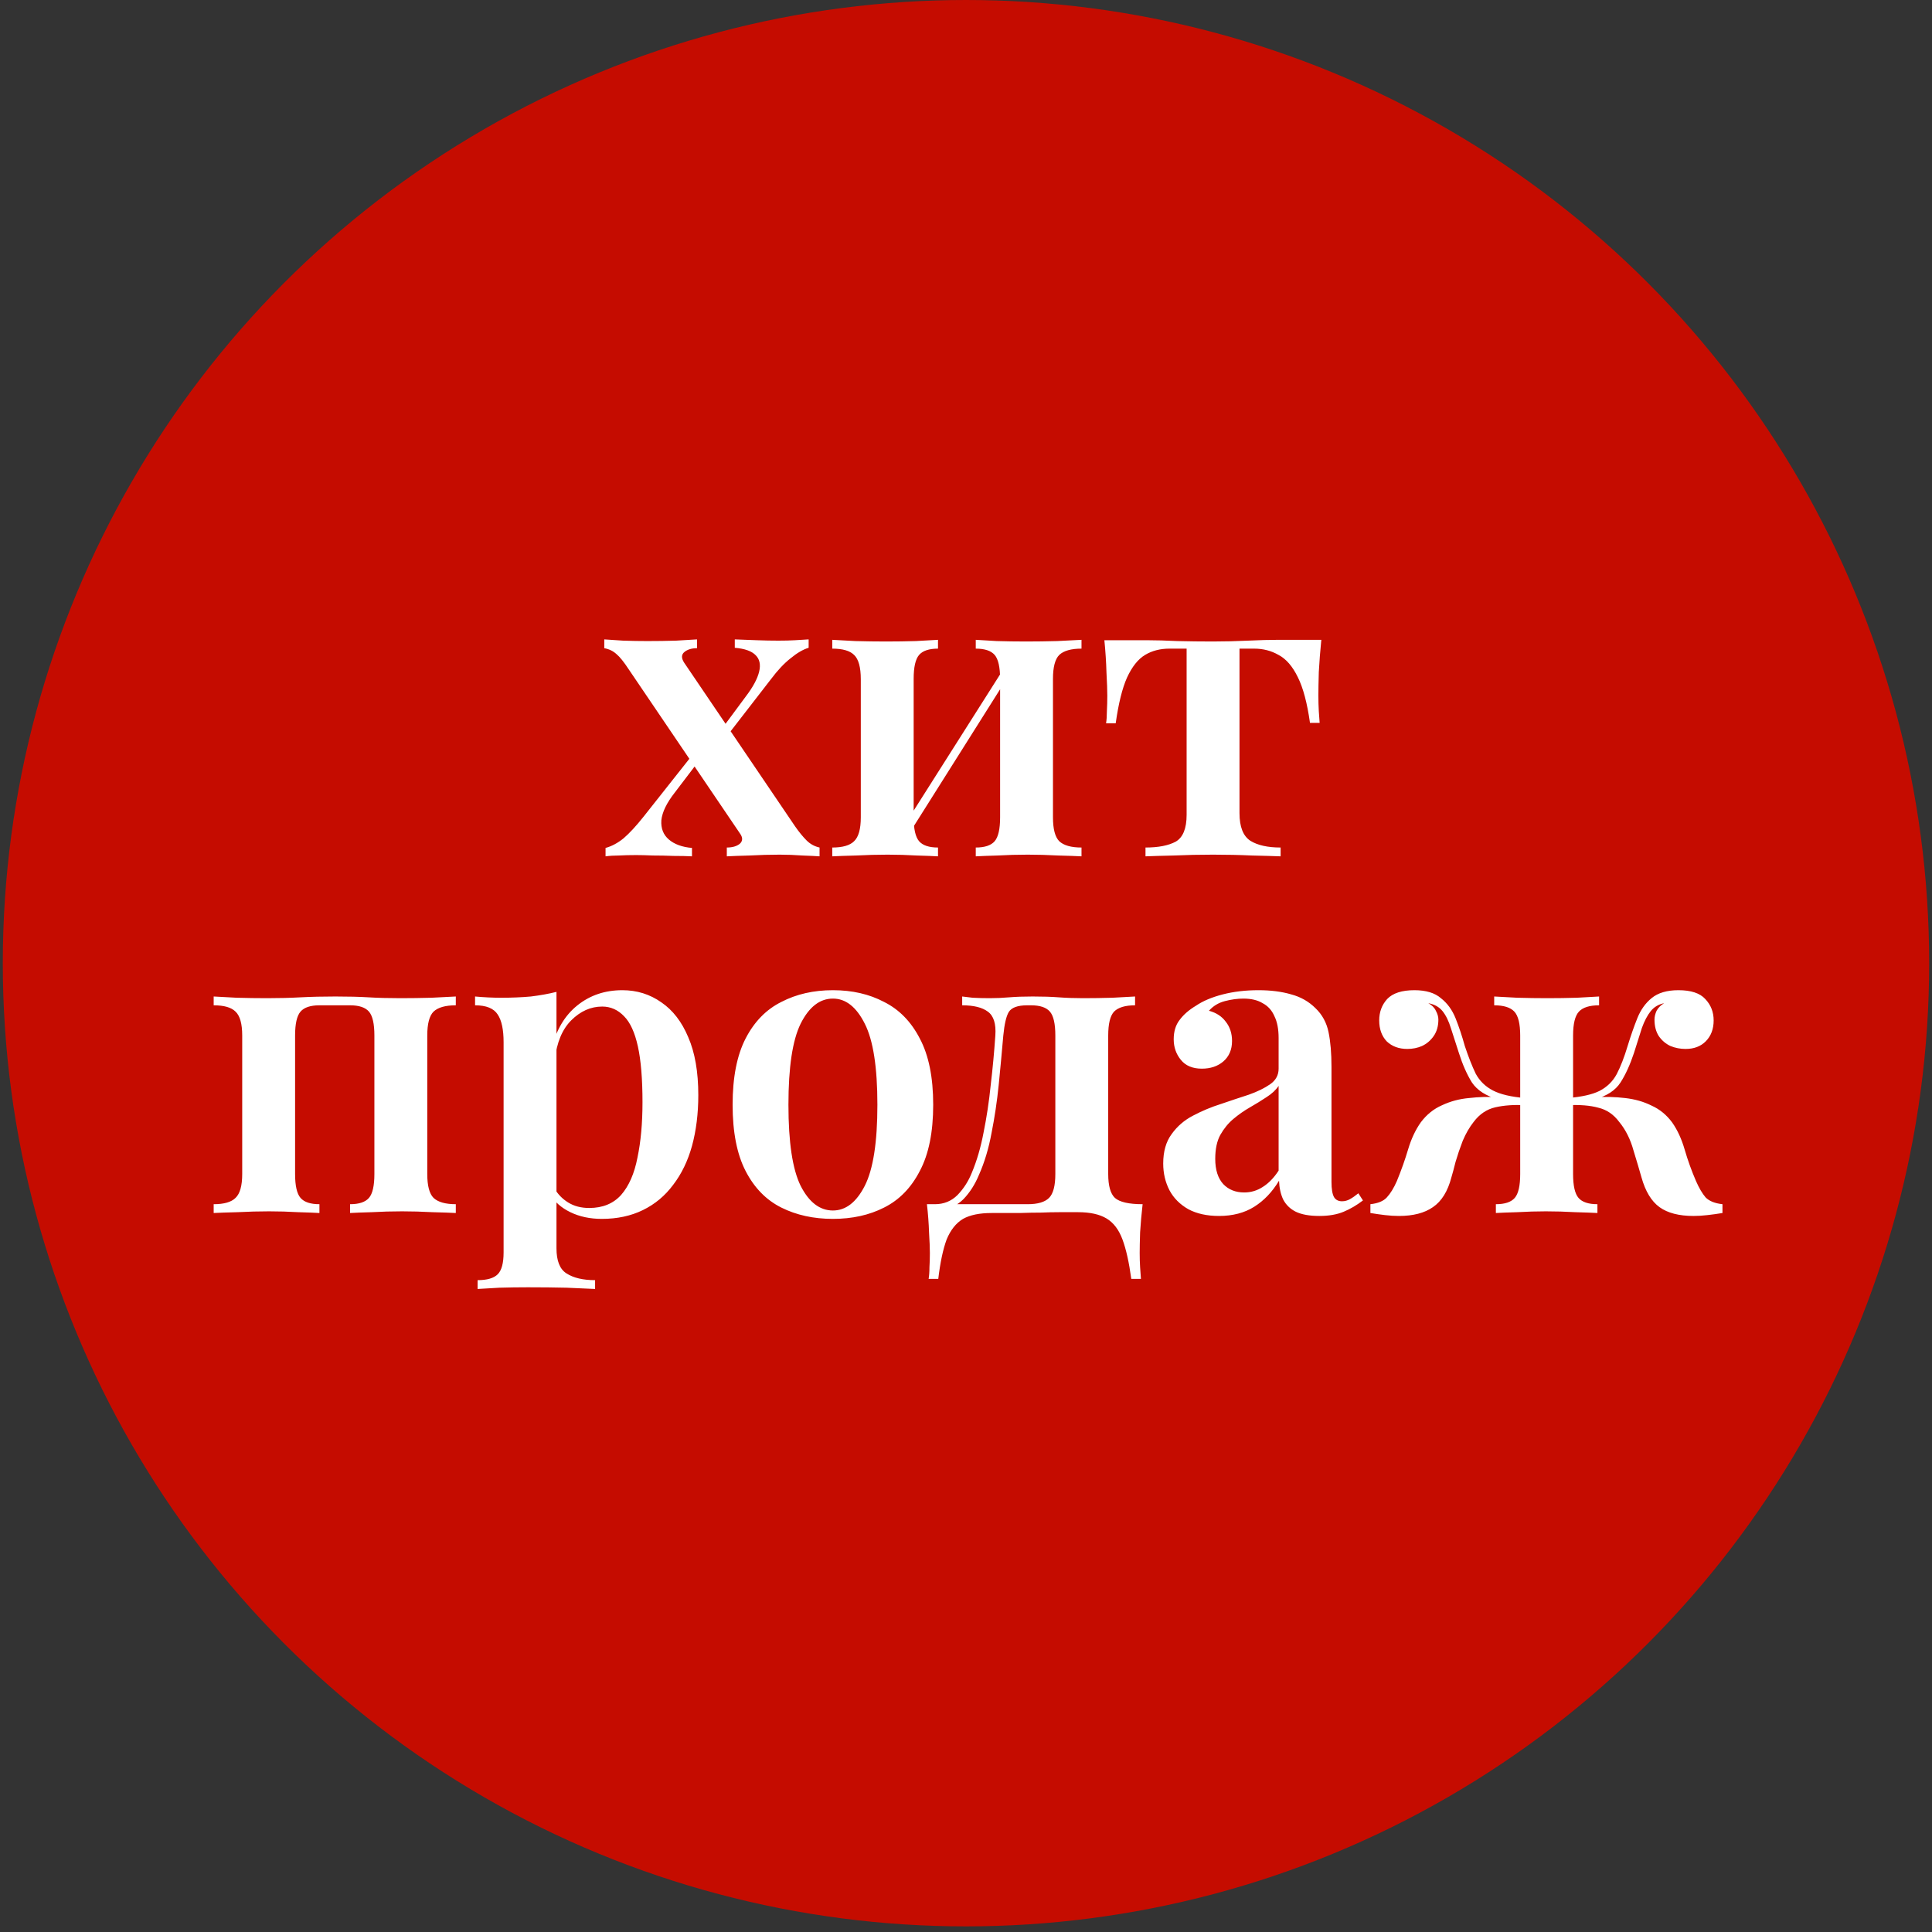 <?xml version="1.0" encoding="UTF-8"?> <svg xmlns="http://www.w3.org/2000/svg" width="130" height="130" viewBox="0 0 130 130" fill="none"><rect x="0" y="0" width="130" height="130" fill="#333333" stroke="none"/> <circle cx="64.999" cy="64.811" r="64.811" fill="#C50C00"></circle> <path d="M46.901 43.023V43.616C46.544 43.616 46.261 43.701 46.054 43.87C45.847 44.04 45.838 44.275 46.026 44.576L53.508 55.616C53.772 55.993 54.026 56.303 54.271 56.548C54.515 56.793 54.807 56.953 55.146 57.028V57.621C54.882 57.602 54.496 57.583 53.988 57.565C53.48 57.527 52.972 57.508 52.464 57.508C51.805 57.508 51.127 57.527 50.431 57.565C49.753 57.583 49.245 57.602 48.906 57.621V57.028C49.282 57.028 49.574 56.943 49.781 56.774C49.988 56.586 49.988 56.35 49.781 56.068L42.299 45.028C41.979 44.539 41.706 44.2 41.48 44.012C41.254 43.805 40.981 43.673 40.661 43.616V43.023C40.944 43.042 41.367 43.071 41.932 43.108C42.496 43.127 43.042 43.136 43.569 43.136C44.209 43.136 44.849 43.127 45.489 43.108C46.129 43.071 46.6 43.042 46.901 43.023ZM46.732 50.619C46.732 50.619 46.741 50.675 46.76 50.788C46.798 50.901 46.835 51.023 46.873 51.155C46.911 51.268 46.929 51.325 46.929 51.325L45.405 53.329C44.859 54.026 44.558 54.647 44.501 55.193C44.464 55.739 44.633 56.172 45.009 56.492C45.386 56.812 45.904 57 46.562 57.056V57.621C46.224 57.602 45.809 57.593 45.32 57.593C44.849 57.574 44.388 57.565 43.937 57.565C43.485 57.546 43.108 57.536 42.807 57.536C42.374 57.536 41.988 57.546 41.649 57.565C41.329 57.565 41.028 57.583 40.746 57.621V57.056C41.16 56.943 41.565 56.727 41.96 56.407C42.355 56.068 42.807 55.579 43.315 54.939L46.732 50.619ZM54.412 43.023V43.588C54.035 43.701 53.631 43.936 53.198 44.294C52.765 44.633 52.322 45.103 51.871 45.706L48.68 49.828C48.68 49.828 48.661 49.772 48.623 49.659C48.605 49.527 48.577 49.405 48.539 49.292C48.52 49.179 48.511 49.122 48.511 49.122L50.205 46.835C50.675 46.214 50.967 45.668 51.08 45.198C51.193 44.727 51.118 44.36 50.854 44.096C50.591 43.814 50.12 43.645 49.442 43.588V43.023C49.969 43.042 50.468 43.061 50.939 43.08C51.428 43.099 51.908 43.108 52.379 43.108C52.793 43.108 53.16 43.099 53.48 43.08C53.819 43.061 54.129 43.042 54.412 43.023ZM72.772 43.052V43.645C72.076 43.645 71.577 43.786 71.276 44.068C70.994 44.35 70.852 44.887 70.852 45.678V54.995C70.852 55.786 70.994 56.322 71.276 56.605C71.577 56.887 72.076 57.028 72.772 57.028V57.621C72.434 57.602 71.906 57.583 71.191 57.565C70.495 57.527 69.817 57.508 69.158 57.508C68.462 57.508 67.784 57.527 67.125 57.565C66.485 57.583 65.996 57.602 65.657 57.621V57.028C66.26 57.028 66.683 56.887 66.928 56.605C67.172 56.322 67.295 55.786 67.295 54.995V45.706C67.295 44.896 67.172 44.35 66.928 44.068C66.683 43.786 66.26 43.645 65.657 43.645V43.052C65.977 43.071 66.448 43.099 67.069 43.136C67.709 43.155 68.368 43.165 69.045 43.165C69.723 43.165 70.419 43.155 71.135 43.136C71.869 43.099 72.415 43.071 72.772 43.052ZM63.116 43.052V43.645C62.514 43.645 62.09 43.786 61.845 44.068C61.601 44.35 61.478 44.887 61.478 45.678V54.995C61.478 55.786 61.601 56.322 61.845 56.605C62.09 56.887 62.514 57.028 63.116 57.028V57.621C62.796 57.602 62.316 57.583 61.676 57.565C61.036 57.527 60.386 57.508 59.728 57.508C59.031 57.508 58.325 57.527 57.61 57.565C56.895 57.583 56.358 57.602 56.001 57.621V57.028C56.697 57.028 57.187 56.887 57.469 56.605C57.77 56.322 57.921 55.786 57.921 54.995V45.706C57.921 44.896 57.77 44.35 57.469 44.068C57.187 43.786 56.697 43.645 56.001 43.645V43.052C56.34 43.071 56.857 43.099 57.554 43.136C58.269 43.155 58.956 43.165 59.615 43.165C60.292 43.165 60.961 43.155 61.62 43.136C62.278 43.099 62.777 43.071 63.116 43.052ZM67.605 44.887L68.057 45.169L61.026 56.322L60.547 56.012L67.605 44.887ZM88.909 43.052C88.833 43.805 88.777 44.529 88.739 45.226C88.72 45.903 88.711 46.421 88.711 46.779C88.711 47.155 88.72 47.513 88.739 47.852C88.758 48.172 88.777 48.435 88.796 48.642H88.146C87.958 47.306 87.685 46.28 87.327 45.565C86.97 44.831 86.537 44.332 86.028 44.068C85.539 43.786 84.993 43.645 84.391 43.645H83.403V54.713C83.403 55.635 83.647 56.256 84.137 56.576C84.626 56.878 85.304 57.028 86.17 57.028V57.621C85.699 57.602 85.05 57.583 84.221 57.565C83.412 57.527 82.546 57.508 81.624 57.508C80.701 57.508 79.826 57.527 78.998 57.565C78.17 57.583 77.53 57.602 77.078 57.621V57.028C77.944 57.028 78.621 56.896 79.111 56.633C79.6 56.35 79.845 55.748 79.845 54.826V43.645H78.687C78.066 43.645 77.52 43.786 77.05 44.068C76.579 44.35 76.174 44.859 75.835 45.593C75.516 46.308 75.261 47.334 75.073 48.67H74.424C74.461 48.445 74.48 48.172 74.48 47.852C74.499 47.513 74.508 47.165 74.508 46.807C74.508 46.449 74.49 45.932 74.452 45.254C74.433 44.558 74.386 43.833 74.311 43.08H77.219C77.784 43.08 78.452 43.099 79.224 43.136C80.014 43.155 80.805 43.165 81.596 43.165C82.386 43.165 83.177 43.146 83.967 43.108C84.758 43.071 85.436 43.052 86 43.052H88.909ZM30.67 67.052V67.645C29.974 67.645 29.475 67.786 29.174 68.068C28.891 68.35 28.75 68.887 28.75 69.678V78.995C28.75 79.786 28.891 80.322 29.174 80.605C29.475 80.887 29.974 81.028 30.67 81.028V81.621C30.331 81.602 29.804 81.583 29.089 81.565C28.392 81.527 27.715 81.508 27.056 81.508C26.36 81.508 25.682 81.527 25.023 81.565C24.364 81.583 23.875 81.602 23.555 81.621V81.028C24.157 81.028 24.581 80.887 24.826 80.605C25.07 80.322 25.192 79.786 25.192 78.995V69.678C25.192 68.887 25.07 68.35 24.826 68.068C24.581 67.786 24.157 67.645 23.555 67.645H21.494C20.891 67.645 20.468 67.786 20.223 68.068C19.978 68.35 19.856 68.887 19.856 69.678V78.995C19.856 79.786 19.978 80.322 20.223 80.605C20.468 80.887 20.891 81.028 21.494 81.028V81.621C21.174 81.602 20.694 81.583 20.054 81.565C19.414 81.527 18.764 81.508 18.105 81.508C17.409 81.508 16.703 81.527 15.988 81.565C15.273 81.583 14.736 81.602 14.378 81.621V81.028C15.075 81.028 15.564 80.887 15.847 80.605C16.148 80.322 16.298 79.786 16.298 78.995V69.678C16.298 68.887 16.148 68.35 15.847 68.068C15.564 67.786 15.075 67.645 14.378 67.645V67.052C14.717 67.07 15.235 67.099 15.931 67.136C16.628 67.155 17.315 67.165 17.992 67.165C18.783 67.165 19.527 67.146 20.223 67.108C20.938 67.07 21.72 67.052 22.567 67.052C23.433 67.052 24.176 67.07 24.797 67.108C25.418 67.146 26.134 67.165 26.943 67.165C27.621 67.165 28.317 67.155 29.032 67.136C29.767 67.099 30.312 67.07 30.67 67.052ZM37.444 66.741V83.993C37.444 84.84 37.67 85.405 38.122 85.687C38.592 85.988 39.232 86.139 40.042 86.139V86.732C39.59 86.713 38.95 86.685 38.122 86.647C37.312 86.628 36.446 86.619 35.524 86.619C34.884 86.619 34.244 86.628 33.604 86.647C32.964 86.685 32.475 86.713 32.136 86.732V86.139C32.776 86.139 33.227 86.007 33.491 85.743C33.755 85.48 33.886 84.99 33.886 84.275V70.129C33.886 69.282 33.755 68.661 33.491 68.266C33.227 67.852 32.719 67.645 31.966 67.645V67.052C32.569 67.108 33.152 67.136 33.717 67.136C34.432 67.136 35.1 67.108 35.722 67.052C36.343 66.976 36.917 66.873 37.444 66.741ZM41.877 66.628C42.856 66.628 43.731 66.901 44.503 67.447C45.275 67.974 45.877 68.755 46.31 69.79C46.762 70.826 46.987 72.125 46.987 73.687C46.987 74.929 46.846 76.068 46.564 77.103C46.282 78.12 45.858 78.995 45.293 79.729C44.748 80.463 44.07 81.028 43.261 81.423C42.451 81.819 41.529 82.016 40.493 82.016C39.703 82.016 38.997 81.866 38.376 81.565C37.755 81.263 37.303 80.859 37.02 80.35L37.303 79.955C37.529 80.35 37.839 80.671 38.235 80.915C38.63 81.16 39.1 81.282 39.646 81.282C40.55 81.282 41.265 80.99 41.792 80.407C42.319 79.805 42.686 78.967 42.893 77.894C43.119 76.821 43.232 75.579 43.232 74.167C43.232 72.605 43.129 71.353 42.922 70.412C42.715 69.471 42.404 68.793 41.99 68.379C41.576 67.946 41.086 67.729 40.522 67.729C39.75 67.729 39.053 68.04 38.432 68.661C37.83 69.263 37.463 70.148 37.331 71.315L37.133 70.525C37.435 69.282 38.009 68.322 38.856 67.645C39.703 66.967 40.71 66.628 41.877 66.628ZM56.045 66.628C57.343 66.628 58.492 66.892 59.489 67.419C60.506 67.927 61.306 68.746 61.889 69.875C62.492 71.005 62.793 72.492 62.793 74.336C62.793 76.181 62.492 77.668 61.889 78.798C61.306 79.927 60.506 80.746 59.489 81.254C58.492 81.762 57.343 82.016 56.045 82.016C54.746 82.016 53.588 81.762 52.572 81.254C51.555 80.746 50.755 79.927 50.172 78.798C49.588 77.668 49.296 76.181 49.296 74.336C49.296 72.492 49.588 71.005 50.172 69.875C50.755 68.746 51.555 67.927 52.572 67.419C53.588 66.892 54.746 66.628 56.045 66.628ZM56.045 67.193C55.16 67.193 54.435 67.758 53.871 68.887C53.325 69.998 53.052 71.814 53.052 74.336C53.052 76.859 53.325 78.675 53.871 79.786C54.435 80.896 55.16 81.452 56.045 81.452C56.911 81.452 57.626 80.896 58.191 79.786C58.755 78.675 59.038 76.859 59.038 74.336C59.038 71.814 58.755 69.998 58.191 68.887C57.626 67.758 56.911 67.193 56.045 67.193ZM76.376 67.052V67.645C75.717 67.645 75.247 67.786 74.964 68.068C74.701 68.35 74.569 68.887 74.569 69.678V78.995C74.569 79.786 74.72 80.322 75.021 80.605C75.341 80.887 75.962 81.028 76.884 81.028C76.809 81.687 76.752 82.318 76.715 82.92C76.696 83.522 76.687 83.983 76.687 84.303C76.687 84.642 76.696 84.962 76.715 85.263C76.734 85.583 76.752 85.847 76.771 86.054H76.122C75.971 84.943 75.774 84.059 75.529 83.4C75.284 82.741 74.927 82.27 74.456 81.988C73.986 81.706 73.346 81.565 72.536 81.565C72.103 81.565 71.689 81.565 71.294 81.565C70.898 81.565 70.484 81.574 70.051 81.593C69.637 81.593 69.157 81.602 68.611 81.621C68.084 81.621 67.454 81.621 66.72 81.621C65.91 81.621 65.27 81.753 64.8 82.016C64.329 82.299 63.962 82.76 63.698 83.4C63.454 84.059 63.266 84.943 63.134 86.054H62.484C62.522 85.847 62.541 85.583 62.541 85.263C62.56 84.962 62.569 84.642 62.569 84.303C62.569 83.983 62.55 83.522 62.513 82.92C62.494 82.318 62.447 81.687 62.371 81.028H69.148C69.826 81.028 70.305 80.887 70.588 80.605C70.87 80.322 71.011 79.786 71.011 78.995V69.678C71.011 68.887 70.889 68.35 70.644 68.068C70.4 67.786 69.976 67.645 69.374 67.645H69.12C68.48 67.645 68.066 67.795 67.877 68.096C67.708 68.379 67.585 68.906 67.51 69.678C67.416 70.769 67.312 71.88 67.2 73.009C67.087 74.12 66.927 75.193 66.72 76.228C66.531 77.263 66.249 78.205 65.873 79.052C65.609 79.692 65.261 80.238 64.828 80.689C64.395 81.122 63.849 81.367 63.19 81.423L62.908 81.028C63.51 81.028 64.018 80.821 64.433 80.407C64.847 79.974 65.167 79.475 65.392 78.91C65.731 78.101 65.995 77.198 66.183 76.2C66.39 75.183 66.55 74.12 66.663 73.009C66.795 71.899 66.898 70.788 66.974 69.678C67.03 68.887 66.861 68.35 66.466 68.068C66.089 67.786 65.515 67.645 64.743 67.645V67.052C64.894 67.07 65.129 67.099 65.449 67.136C65.788 67.155 66.174 67.165 66.607 67.165C67.04 67.165 67.472 67.146 67.906 67.108C68.357 67.07 68.884 67.052 69.487 67.052C70.164 67.052 70.748 67.07 71.237 67.108C71.746 67.146 72.291 67.165 72.875 67.165C73.515 67.165 74.174 67.155 74.851 67.136C75.529 67.099 76.037 67.07 76.376 67.052ZM82.026 81.819C81.216 81.819 80.529 81.668 79.964 81.367C79.4 81.047 78.976 80.623 78.694 80.096C78.411 79.55 78.27 78.948 78.27 78.289C78.27 77.48 78.459 76.821 78.835 76.313C79.211 75.786 79.691 75.372 80.275 75.07C80.877 74.751 81.508 74.487 82.167 74.28C82.826 74.054 83.447 73.847 84.03 73.659C84.614 73.452 85.094 73.216 85.47 72.953C85.847 72.689 86.035 72.341 86.035 71.908V69.847C86.035 69.245 85.941 68.755 85.753 68.379C85.583 67.983 85.32 67.692 84.962 67.503C84.623 67.296 84.19 67.193 83.663 67.193C83.268 67.193 82.854 67.249 82.421 67.362C81.988 67.475 81.63 67.692 81.348 68.012C81.837 68.143 82.214 68.388 82.477 68.746C82.76 69.103 82.901 69.536 82.901 70.045C82.901 70.628 82.703 71.089 82.308 71.428C81.931 71.748 81.451 71.908 80.868 71.908C80.247 71.908 79.776 71.71 79.456 71.315C79.136 70.92 78.976 70.459 78.976 69.932C78.976 69.405 79.108 68.972 79.371 68.633C79.635 68.275 80.002 67.955 80.473 67.673C80.943 67.353 81.546 67.099 82.28 66.91C83.014 66.722 83.814 66.628 84.68 66.628C85.508 66.628 86.242 66.722 86.882 66.91C87.522 67.08 88.068 67.391 88.52 67.842C88.971 68.275 89.263 68.812 89.395 69.452C89.527 70.092 89.593 70.873 89.593 71.795V79.532C89.593 80.002 89.649 80.341 89.762 80.548C89.875 80.736 90.054 80.831 90.299 80.831C90.487 80.831 90.666 80.783 90.835 80.689C91.004 80.595 91.193 80.463 91.4 80.294L91.71 80.774C91.296 81.094 90.863 81.348 90.411 81.536C89.96 81.725 89.414 81.819 88.774 81.819C88.115 81.819 87.588 81.725 87.193 81.536C86.816 81.348 86.534 81.075 86.346 80.718C86.176 80.36 86.082 79.936 86.063 79.447C85.611 80.2 85.056 80.783 84.397 81.198C83.739 81.612 82.948 81.819 82.026 81.819ZM83.72 80.238C84.171 80.238 84.586 80.115 84.962 79.871C85.357 79.626 85.715 79.259 86.035 78.769V73.066C85.847 73.348 85.574 73.602 85.216 73.828C84.877 74.054 84.51 74.28 84.115 74.506C83.72 74.732 83.343 74.995 82.986 75.296C82.647 75.579 82.355 75.936 82.11 76.369C81.884 76.783 81.771 77.32 81.771 77.979C81.771 78.713 81.95 79.278 82.308 79.673C82.666 80.049 83.136 80.238 83.72 80.238ZM112.936 66.628C113.783 66.628 114.385 66.826 114.743 67.221C115.119 67.616 115.308 68.096 115.308 68.661C115.308 69.245 115.129 69.715 114.771 70.073C114.432 70.412 113.981 70.581 113.416 70.581C113.058 70.581 112.719 70.515 112.399 70.383C112.079 70.233 111.816 70.007 111.609 69.706C111.421 69.405 111.327 69.038 111.327 68.605C111.327 68.416 111.374 68.219 111.468 68.012C111.581 67.805 111.75 67.635 111.976 67.503C111.599 67.579 111.298 67.758 111.072 68.04C110.847 68.322 110.649 68.699 110.479 69.169C110.329 69.64 110.15 70.205 109.943 70.863C109.679 71.654 109.378 72.313 109.039 72.84C108.701 73.367 108.127 73.743 107.317 73.969L107.289 73.828C108.023 73.79 108.71 73.809 109.35 73.885C110.009 73.96 110.602 74.129 111.129 74.393C111.675 74.638 112.136 75.014 112.512 75.522C112.87 76.031 113.152 76.642 113.359 77.358C113.567 78.073 113.821 78.779 114.122 79.475C114.329 79.946 114.545 80.313 114.771 80.576C115.016 80.821 115.392 80.972 115.901 81.028V81.621C115.562 81.678 115.223 81.725 114.884 81.762C114.564 81.8 114.254 81.819 113.952 81.819C112.974 81.819 112.211 81.621 111.665 81.226C111.119 80.831 110.715 80.162 110.451 79.221C110.319 78.751 110.141 78.148 109.915 77.414C109.708 76.661 109.388 76.021 108.955 75.494C108.578 74.986 108.108 74.666 107.543 74.534C106.997 74.383 106.31 74.327 105.482 74.365V73.885C106.423 73.809 107.138 73.649 107.628 73.405C108.136 73.141 108.522 72.765 108.785 72.275C109.049 71.767 109.294 71.136 109.519 70.383C109.727 69.706 109.943 69.085 110.169 68.52C110.395 67.955 110.715 67.503 111.129 67.165C111.562 66.807 112.164 66.628 112.936 66.628ZM95.176 66.628C95.948 66.628 96.541 66.807 96.955 67.165C97.388 67.503 97.717 67.955 97.943 68.52C98.169 69.085 98.376 69.706 98.564 70.383C98.809 71.118 99.054 71.739 99.298 72.247C99.562 72.736 99.948 73.113 100.456 73.376C100.964 73.64 101.689 73.809 102.63 73.885V74.365C101.877 74.327 101.209 74.374 100.625 74.506C100.042 74.638 99.552 74.967 99.157 75.494C98.875 75.852 98.63 76.275 98.423 76.765C98.235 77.254 98.075 77.725 97.943 78.176C97.83 78.628 97.736 78.976 97.661 79.221C97.416 80.162 97.002 80.831 96.418 81.226C95.854 81.621 95.091 81.819 94.131 81.819C93.83 81.819 93.519 81.8 93.2 81.762C92.879 81.725 92.55 81.678 92.211 81.621V81.028C92.719 80.972 93.087 80.821 93.312 80.576C93.557 80.313 93.783 79.946 93.99 79.475C94.291 78.741 94.545 78.026 94.752 77.329C94.96 76.633 95.242 76.031 95.6 75.522C95.995 74.995 96.475 74.609 97.04 74.365C97.604 74.101 98.207 73.941 98.847 73.885C99.505 73.809 100.155 73.79 100.795 73.828V73.969C99.985 73.743 99.402 73.367 99.044 72.84C98.705 72.294 98.414 71.635 98.169 70.863C97.962 70.223 97.783 69.668 97.632 69.198C97.482 68.708 97.294 68.322 97.068 68.04C96.842 67.758 96.522 67.579 96.108 67.503C96.352 67.635 96.522 67.805 96.616 68.012C96.729 68.219 96.785 68.416 96.785 68.605C96.785 69.038 96.682 69.405 96.475 69.706C96.268 70.007 96.004 70.233 95.684 70.383C95.383 70.515 95.054 70.581 94.696 70.581C94.131 70.581 93.67 70.412 93.312 70.073C92.974 69.715 92.804 69.245 92.804 68.661C92.804 68.096 92.983 67.616 93.341 67.221C93.717 66.826 94.329 66.628 95.176 66.628ZM107.599 67.052V67.645C106.959 67.645 106.508 67.786 106.244 68.068C105.981 68.35 105.849 68.887 105.849 69.678V78.995C105.849 79.786 105.971 80.322 106.216 80.605C106.461 80.887 106.884 81.028 107.487 81.028V81.621C107.148 81.602 106.649 81.583 105.99 81.565C105.331 81.527 104.672 81.508 104.014 81.508C103.392 81.508 102.752 81.527 102.094 81.565C101.454 81.583 100.974 81.602 100.654 81.621V81.028C101.256 81.028 101.679 80.887 101.924 80.605C102.169 80.322 102.291 79.786 102.291 78.995V69.678C102.291 68.887 102.159 68.35 101.896 68.068C101.632 67.786 101.181 67.645 100.541 67.645V67.052C100.879 67.07 101.397 67.099 102.094 67.136C102.79 67.155 103.468 67.165 104.127 67.165C104.785 67.165 105.444 67.155 106.103 67.136C106.762 67.099 107.261 67.07 107.599 67.052Z" fill="white"></path> </svg> 